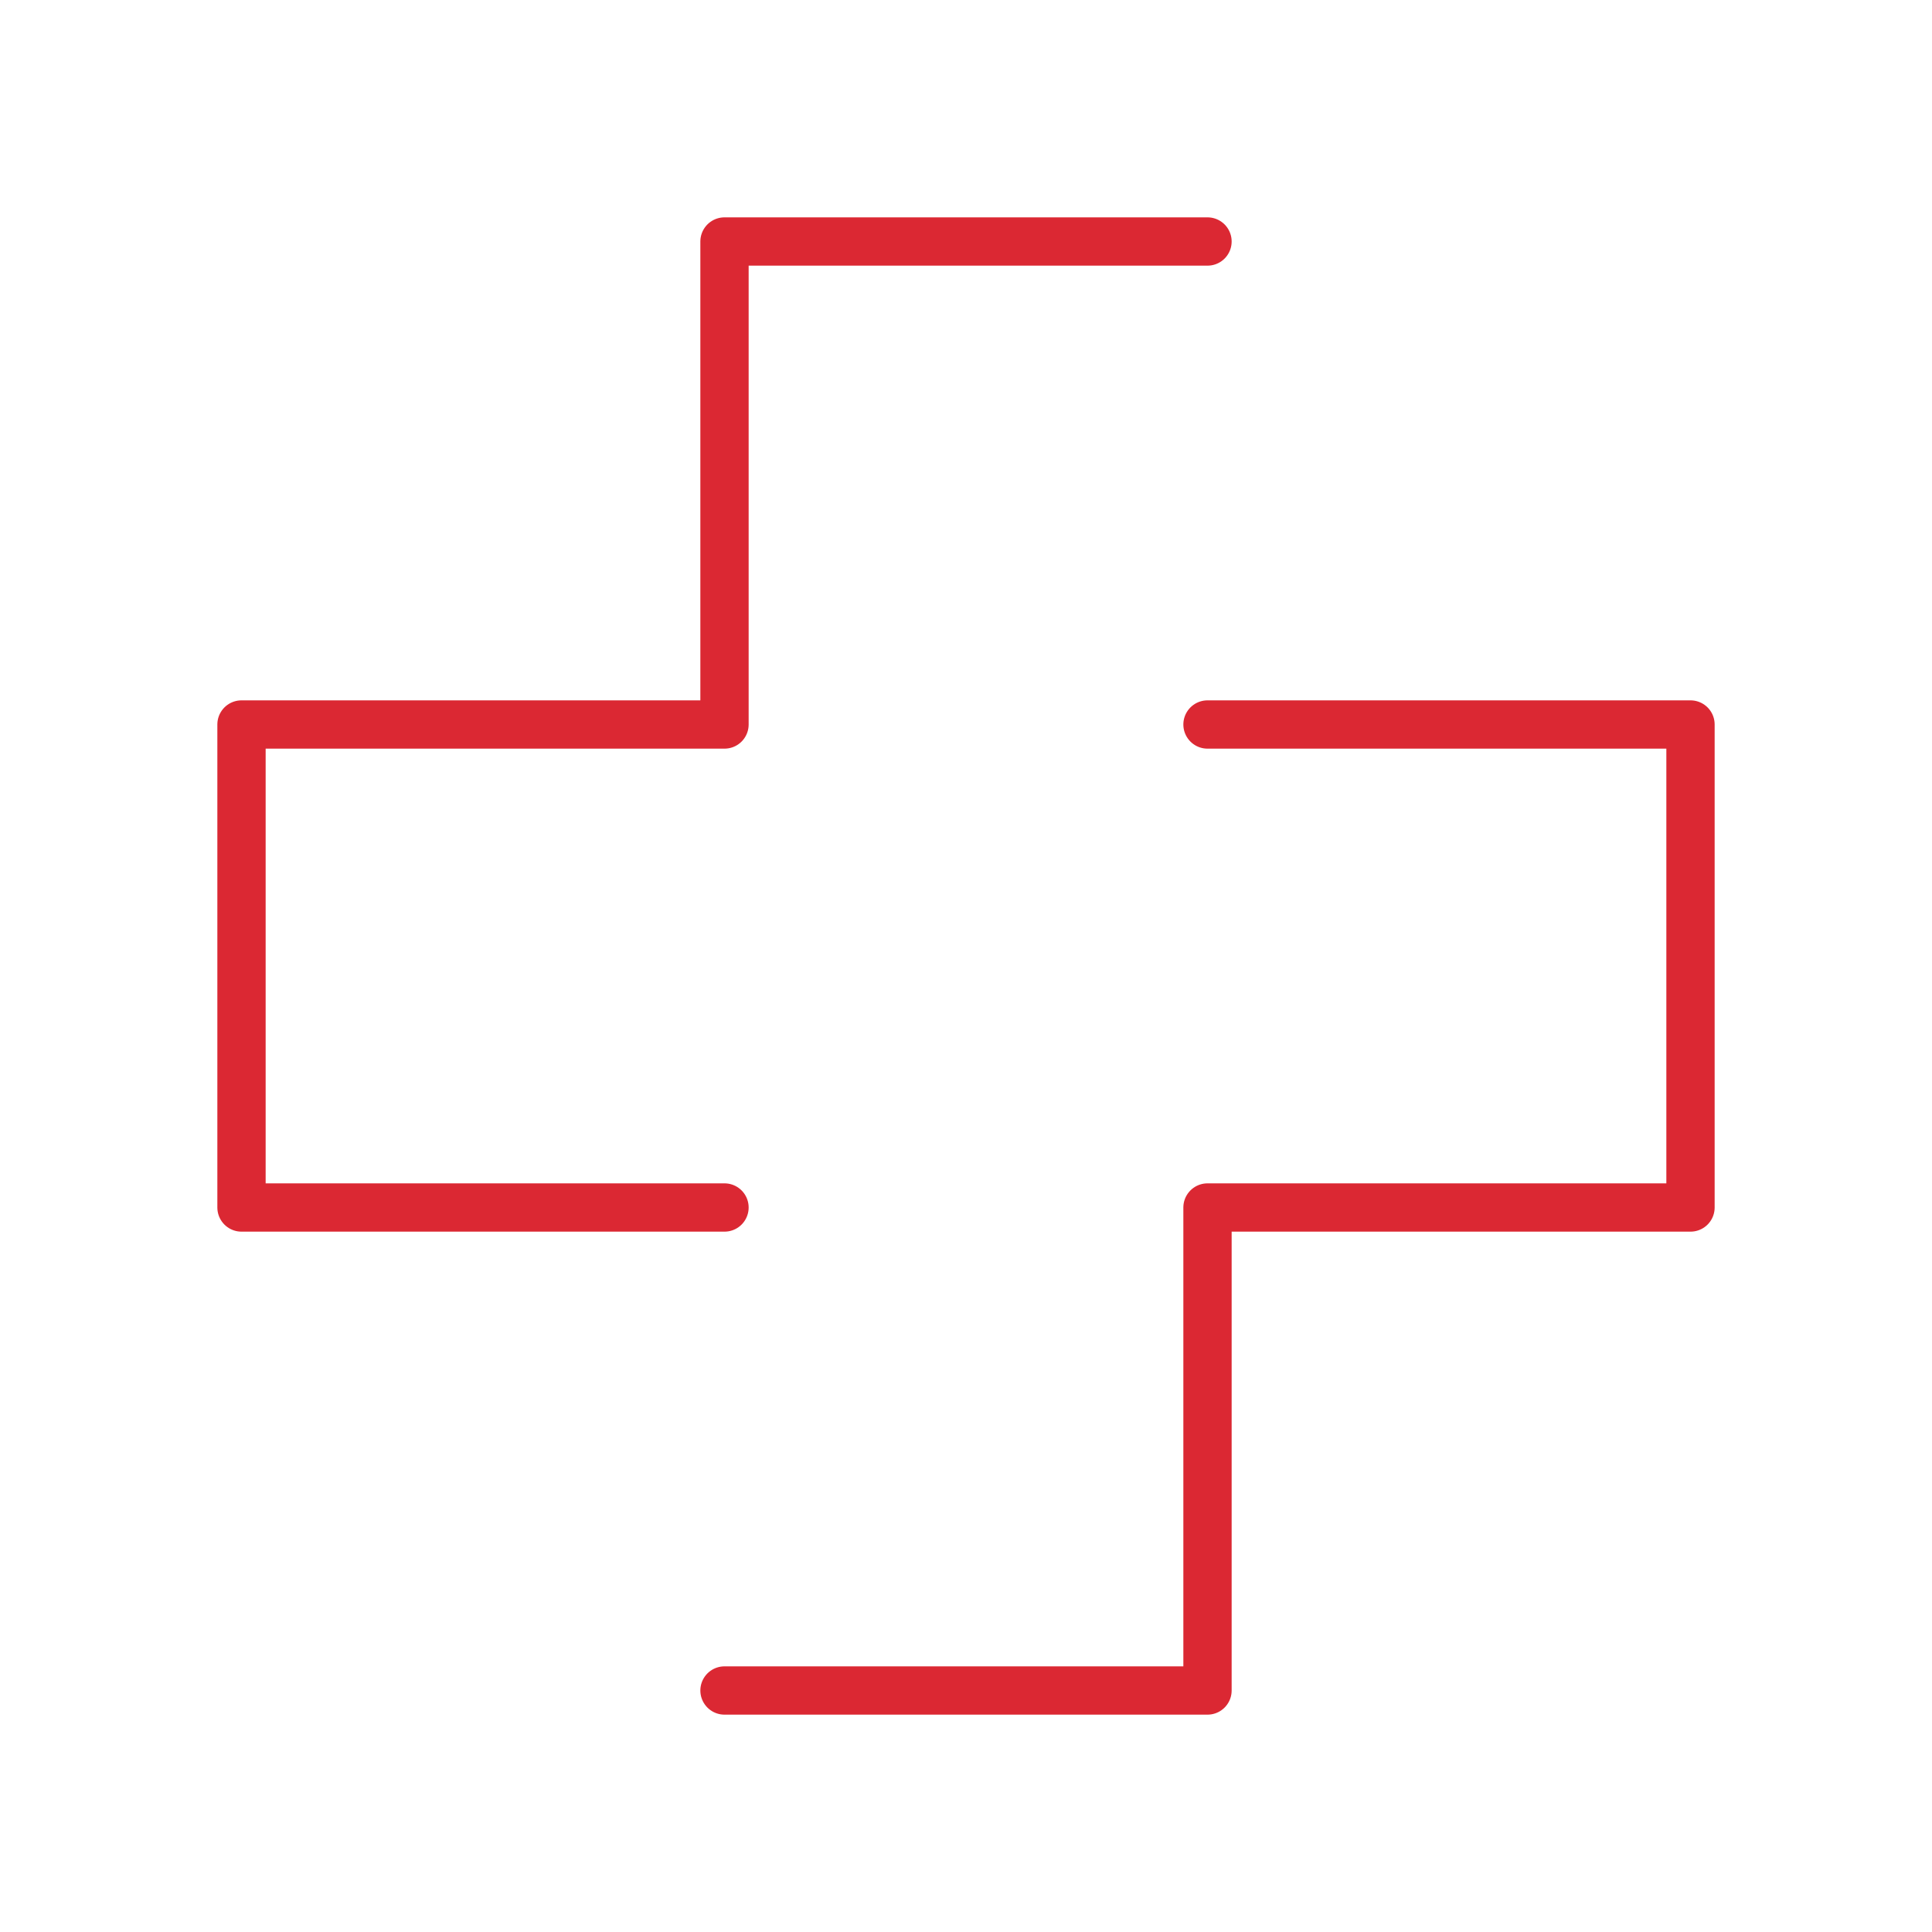 <svg width="40" height="40" viewBox="0 0 40 40" fill="none" xmlns="http://www.w3.org/2000/svg">
<g clip-path="url(#clip0_647_740)">
<path d="M25 15H35V25H25V35H15" stroke="#DB2833" stroke-linecap="round" stroke-linejoin="round"/>
<path d="M15 25H5V15H15V5H25" stroke="#DB2833" stroke-linecap="round" stroke-linejoin="round"/>
</g>
<defs>
<clipPath id="clip0_647_740">
<rect width="40" height="40" fill="white"/>
</clipPath>
</defs>
</svg>
